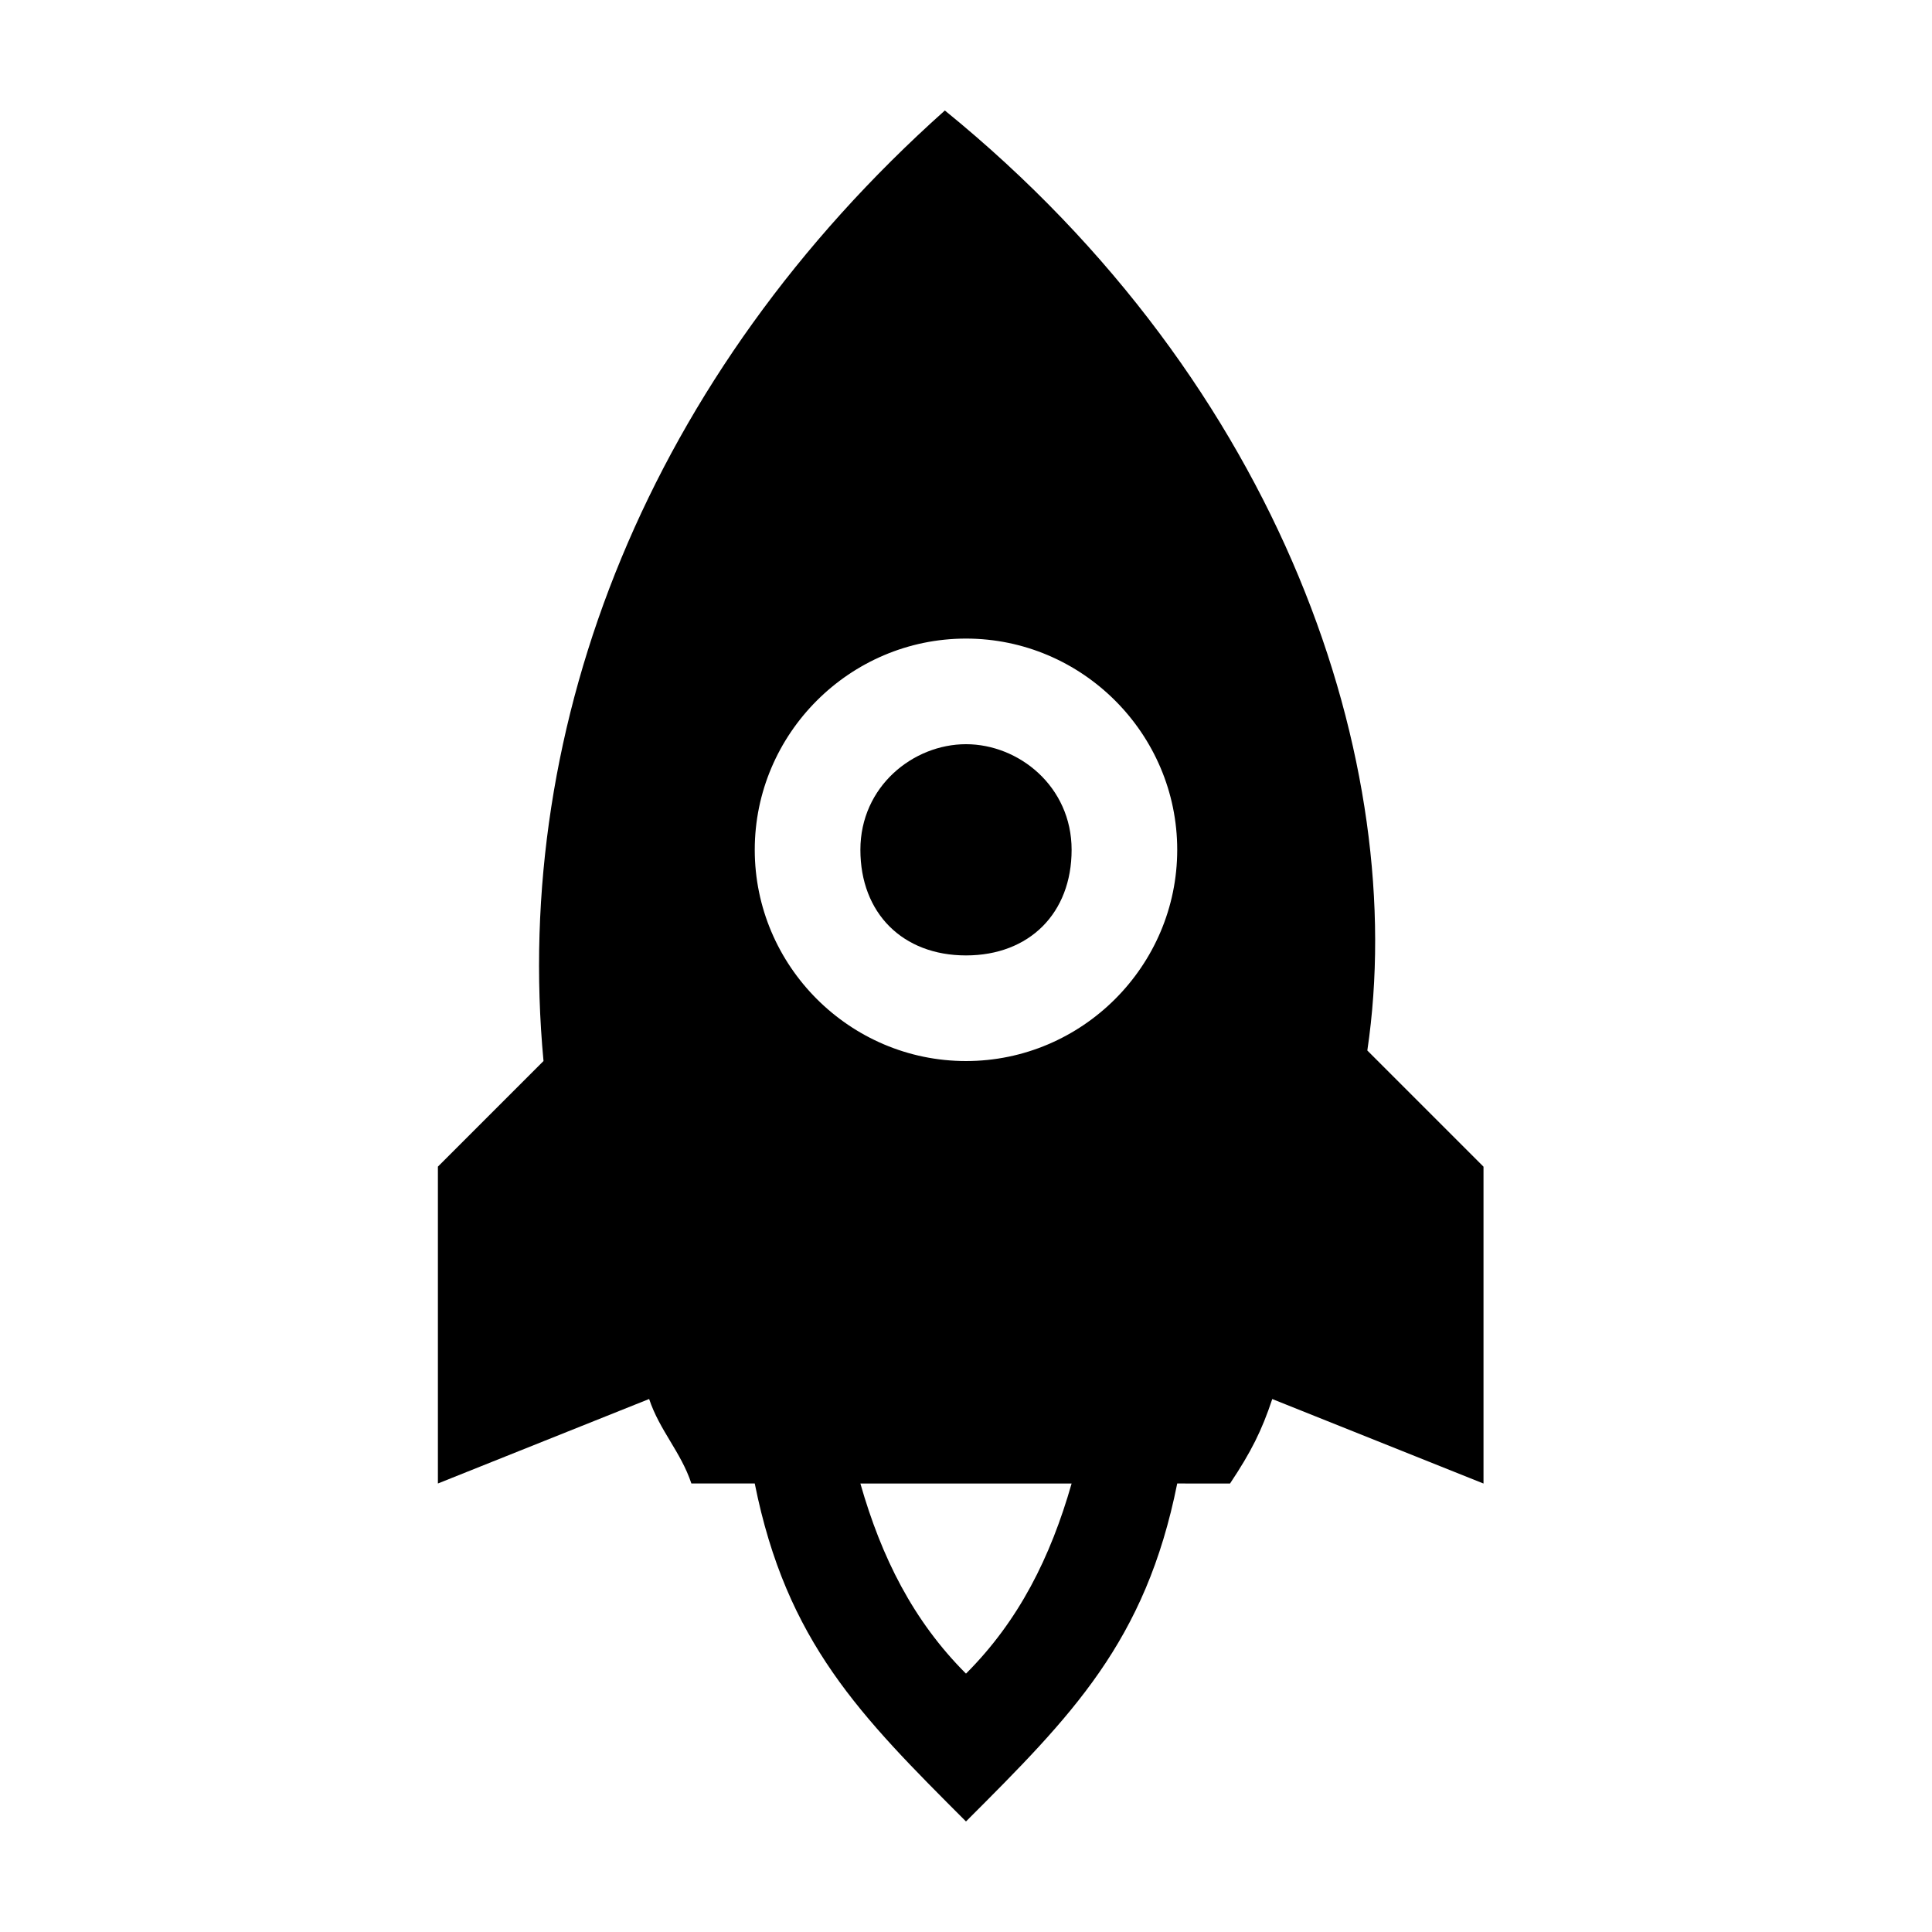<?xml version="1.0" encoding="UTF-8"?>
<!-- Uploaded to: SVG Find, www.svgrepo.com, Generator: SVG Find Mixer Tools -->
<svg fill="#000000" width="800px" height="800px" version="1.1" viewBox="144 144 512 512" xmlns="http://www.w3.org/2000/svg">
 <g>
  <path d="m469.97 537.15c5.598-8.398 8.398-13.996 11.195-22.391l55.98 22.391v-83.969l-30.789-30.789c11.195-75.57-22.391-176.33-111.96-249.11-78.371 69.973-114.76 162.34-106.36 251.9l-27.988 27.988v83.969l55.98-22.391c2.801 8.398 8.398 13.996 11.195 22.391h16.793c8.398 41.984 27.988 61.578 55.98 89.566 27.988-27.988 47.582-47.582 55.98-89.566zm-69.973 50.379c-13.996-13.996-22.391-30.789-27.988-50.383h55.98c-5.602 19.594-14 36.387-27.992 50.383zm0-162.34c-30.789 0-55.98-25.191-55.98-55.98 0-30.789 25.191-55.98 55.98-55.98s55.98 25.191 55.98 55.98c-0.004 30.793-25.195 55.98-55.98 55.98z"/>
  <path d="m400 341.22c-13.996 0-27.988 11.195-27.988 27.988 0 16.793 11.195 27.988 27.988 27.988s27.988-11.195 27.988-27.988c0-16.793-13.996-27.988-27.988-27.988z"/>
 </g>
</svg>
